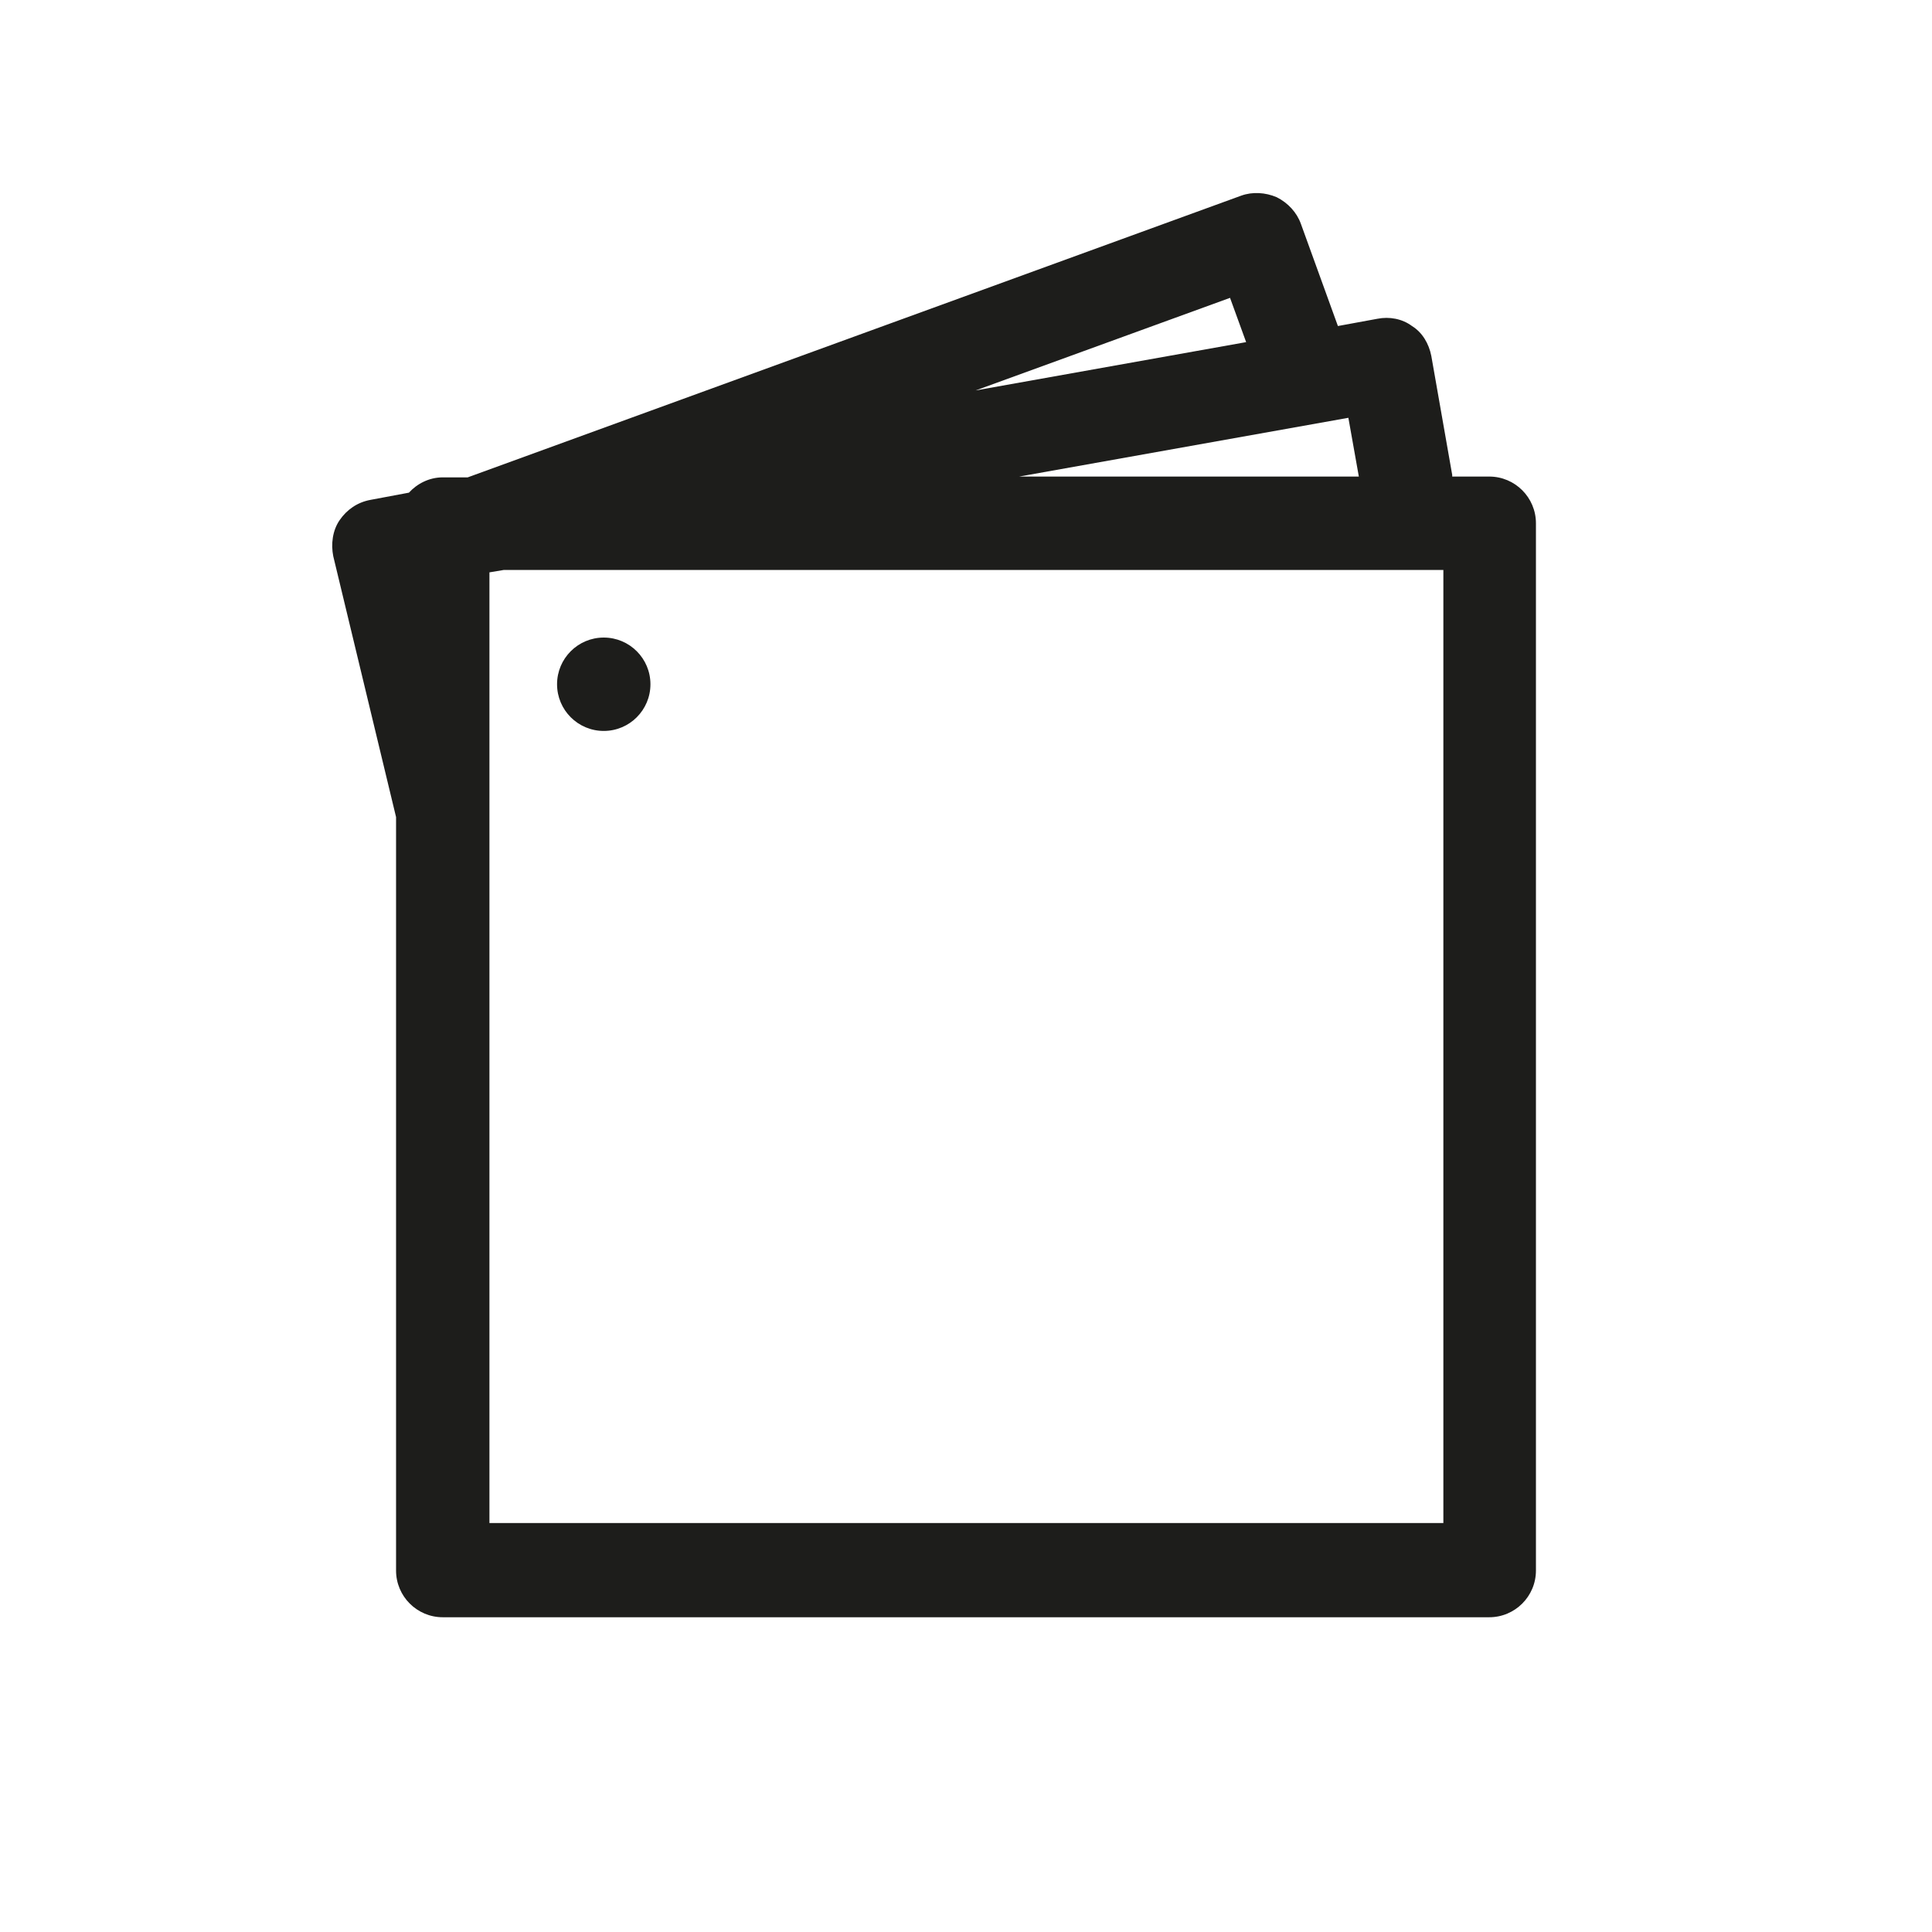 <?xml version="1.0" encoding="UTF-8"?><svg id="b" xmlns="http://www.w3.org/2000/svg" viewBox="0 0 24 24"><defs><style>.d{fill:none;}.e{fill:#1d1d1b;}</style></defs><g id="c"><rect class="d" x="0" width="24" height="24"/><path class="e" d="m18.5,5.92h-.46s0-.02,0-.02l-.26-1.48c-.03-.15-.11-.29-.24-.37-.12-.09-.28-.12-.43-.09l-.49.09-.46-1.27c-.05-.14-.16-.26-.3-.33-.14-.06-.3-.07-.44-.02l-9.61,3.5h-.31c-.17,0-.32.08-.42.19l-.48.09c-.16.03-.29.12-.38.25-.09.13-.11.3-.08.45l.78,3.24v9.36c0,.32.26.58.58.58h13c.32,0,.58-.26.58-.58V6.5c0-.32-.26-.58-.58-.58Zm-1.75-.73l.13.73h-4.22l4.09-.73Zm-1.27-.94l-3.36.6,3.16-1.15.2.55Zm2.45,14.67H6.08V7.11l.18-.03h11.67v11.85Z"/><circle class="e" cx="7.5" cy="8.5" r=".58"/><rect class="d" width="24" height="24"/></g></svg>